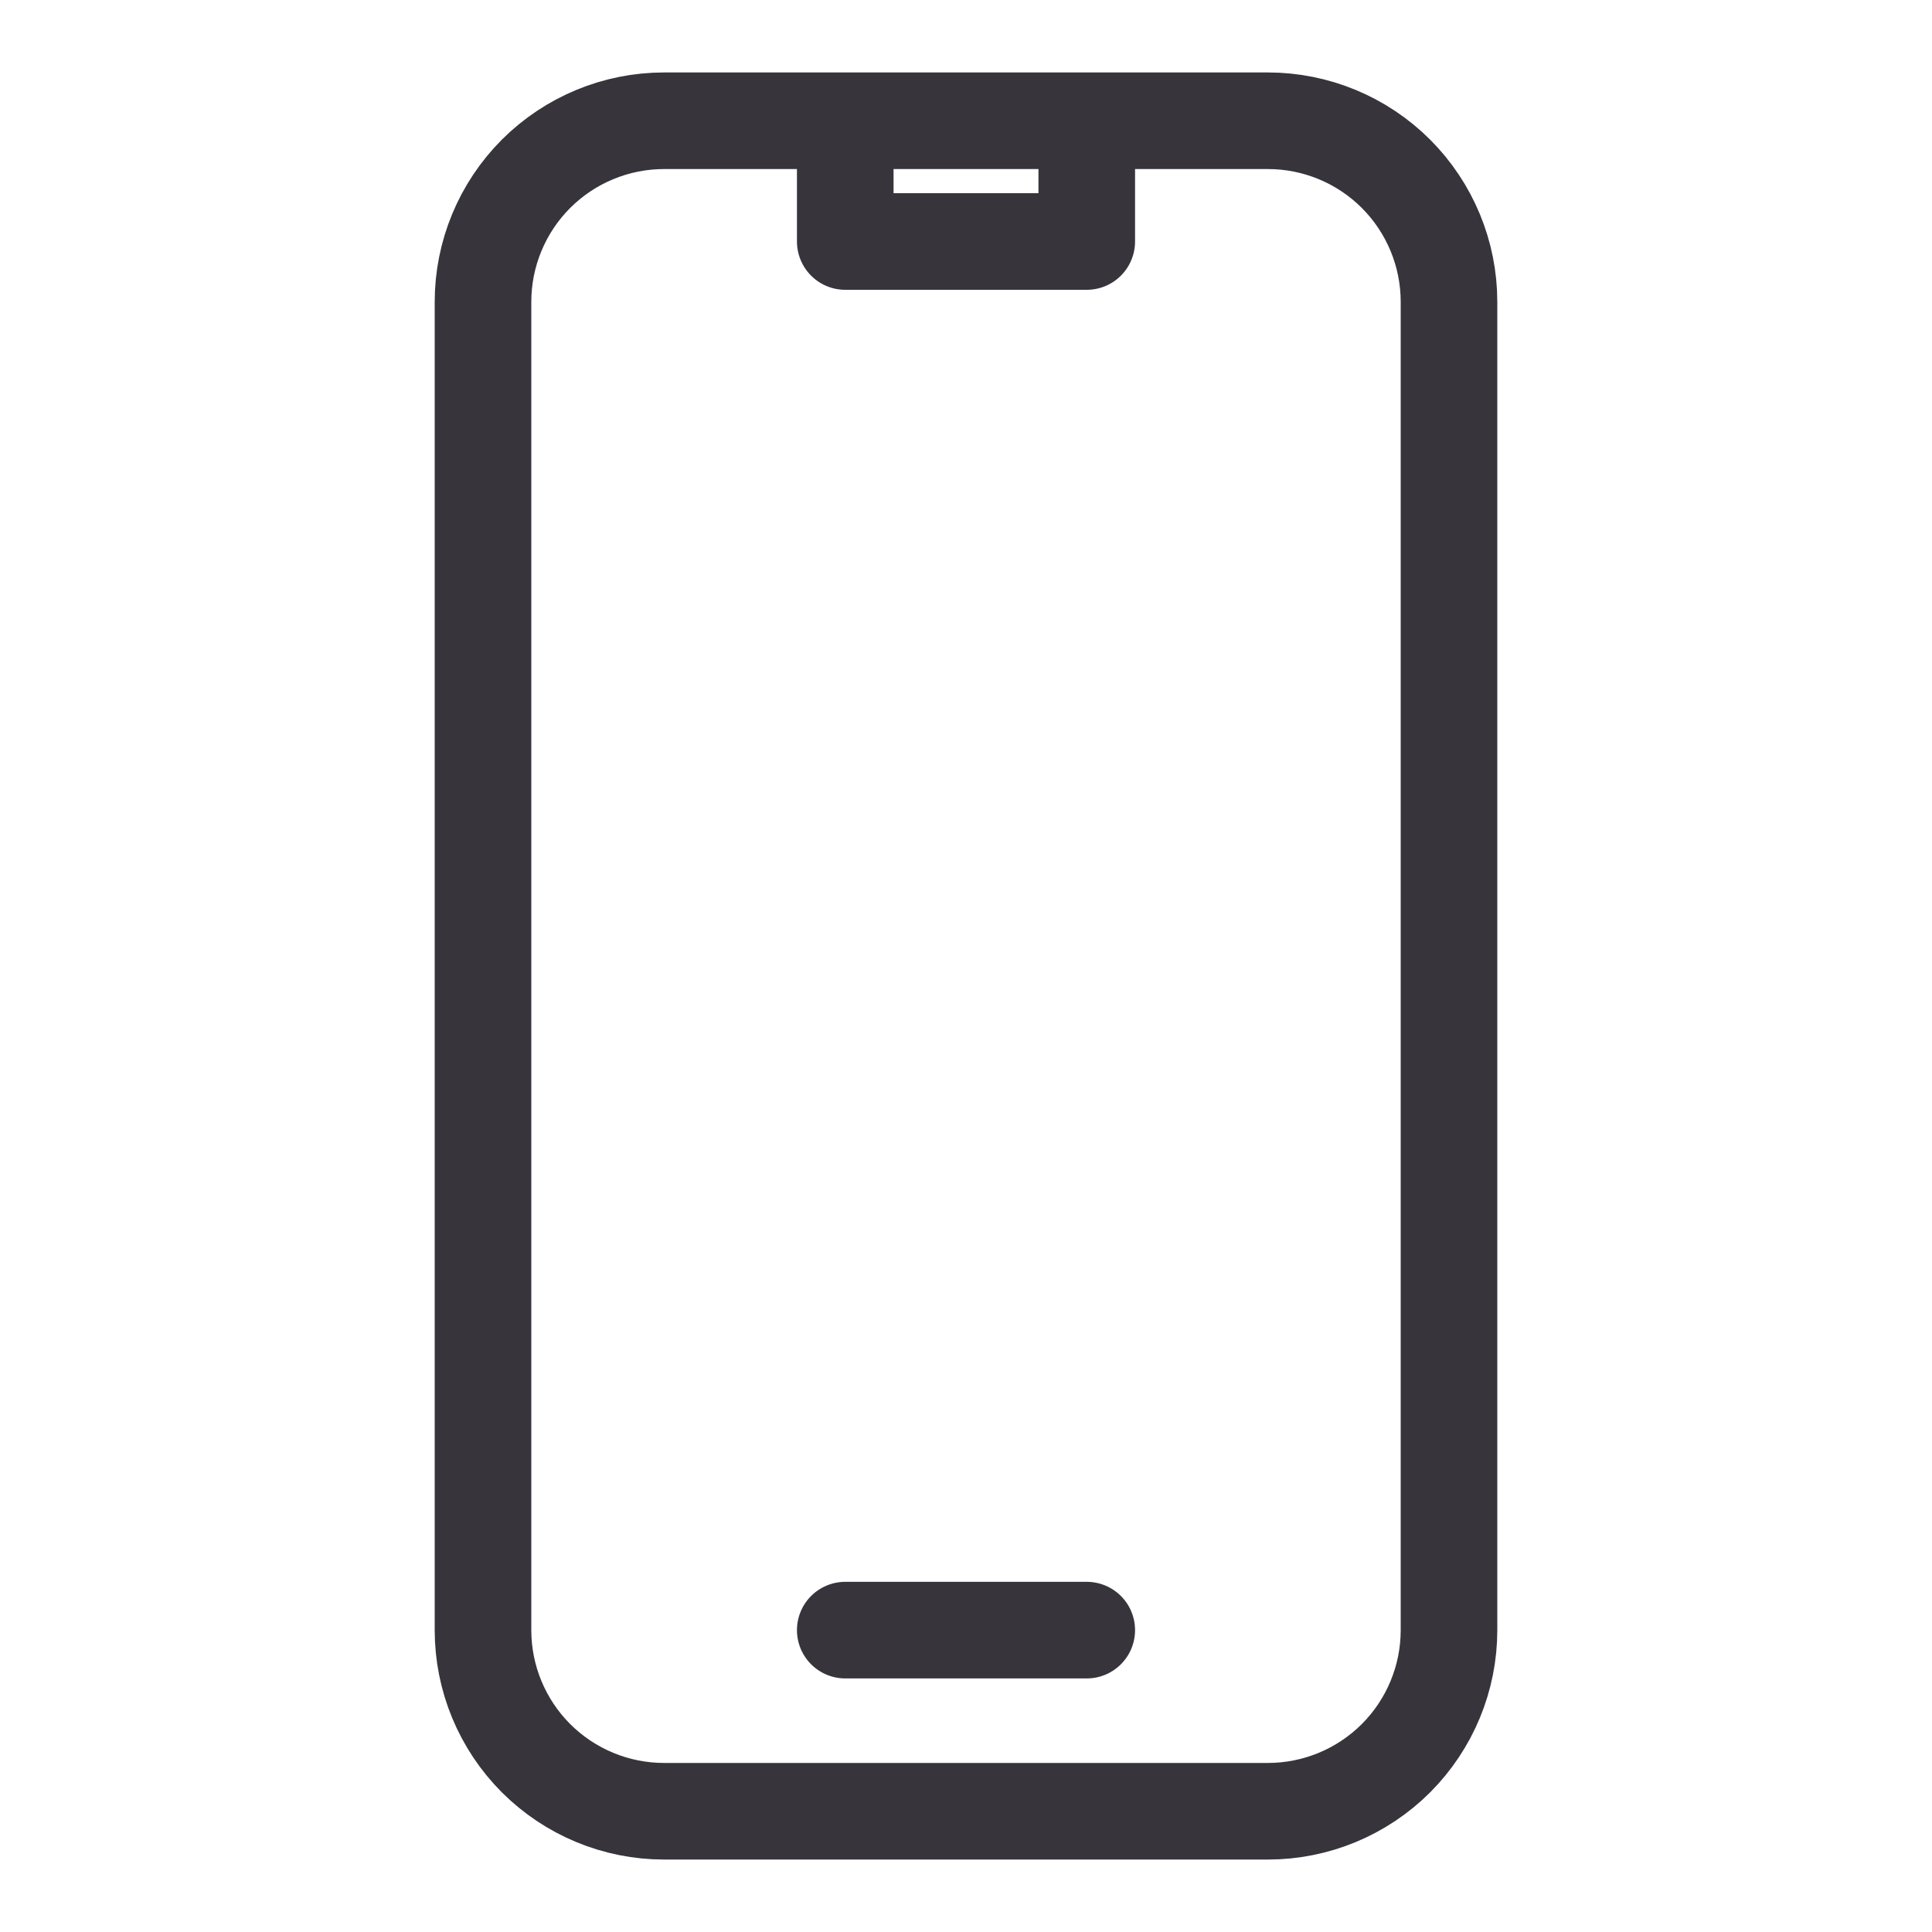 <svg width="40" height="40" viewBox="0 0 40 40" fill="none" xmlns="http://www.w3.org/2000/svg">
<path d="M17.5 2.5H13.75C12.755 2.5 11.802 2.895 11.098 3.598C10.395 4.302 10 5.255 10 6.25V33.75C10 34.745 10.395 35.698 11.098 36.402C11.802 37.105 12.755 37.5 13.75 37.5H26.25C27.245 37.5 28.198 37.105 28.902 36.402C29.605 35.698 30 34.745 30 33.75V6.25C30 5.255 29.605 4.302 28.902 3.598C28.198 2.895 27.245 2.5 26.25 2.5H22.5M17.5 2.5V5H22.5V2.5M17.5 2.5H22.5M17.5 33.75H22.5" stroke="#37343C" stroke-width="2" stroke-linecap="round" stroke-linejoin="round"/>
</svg>
